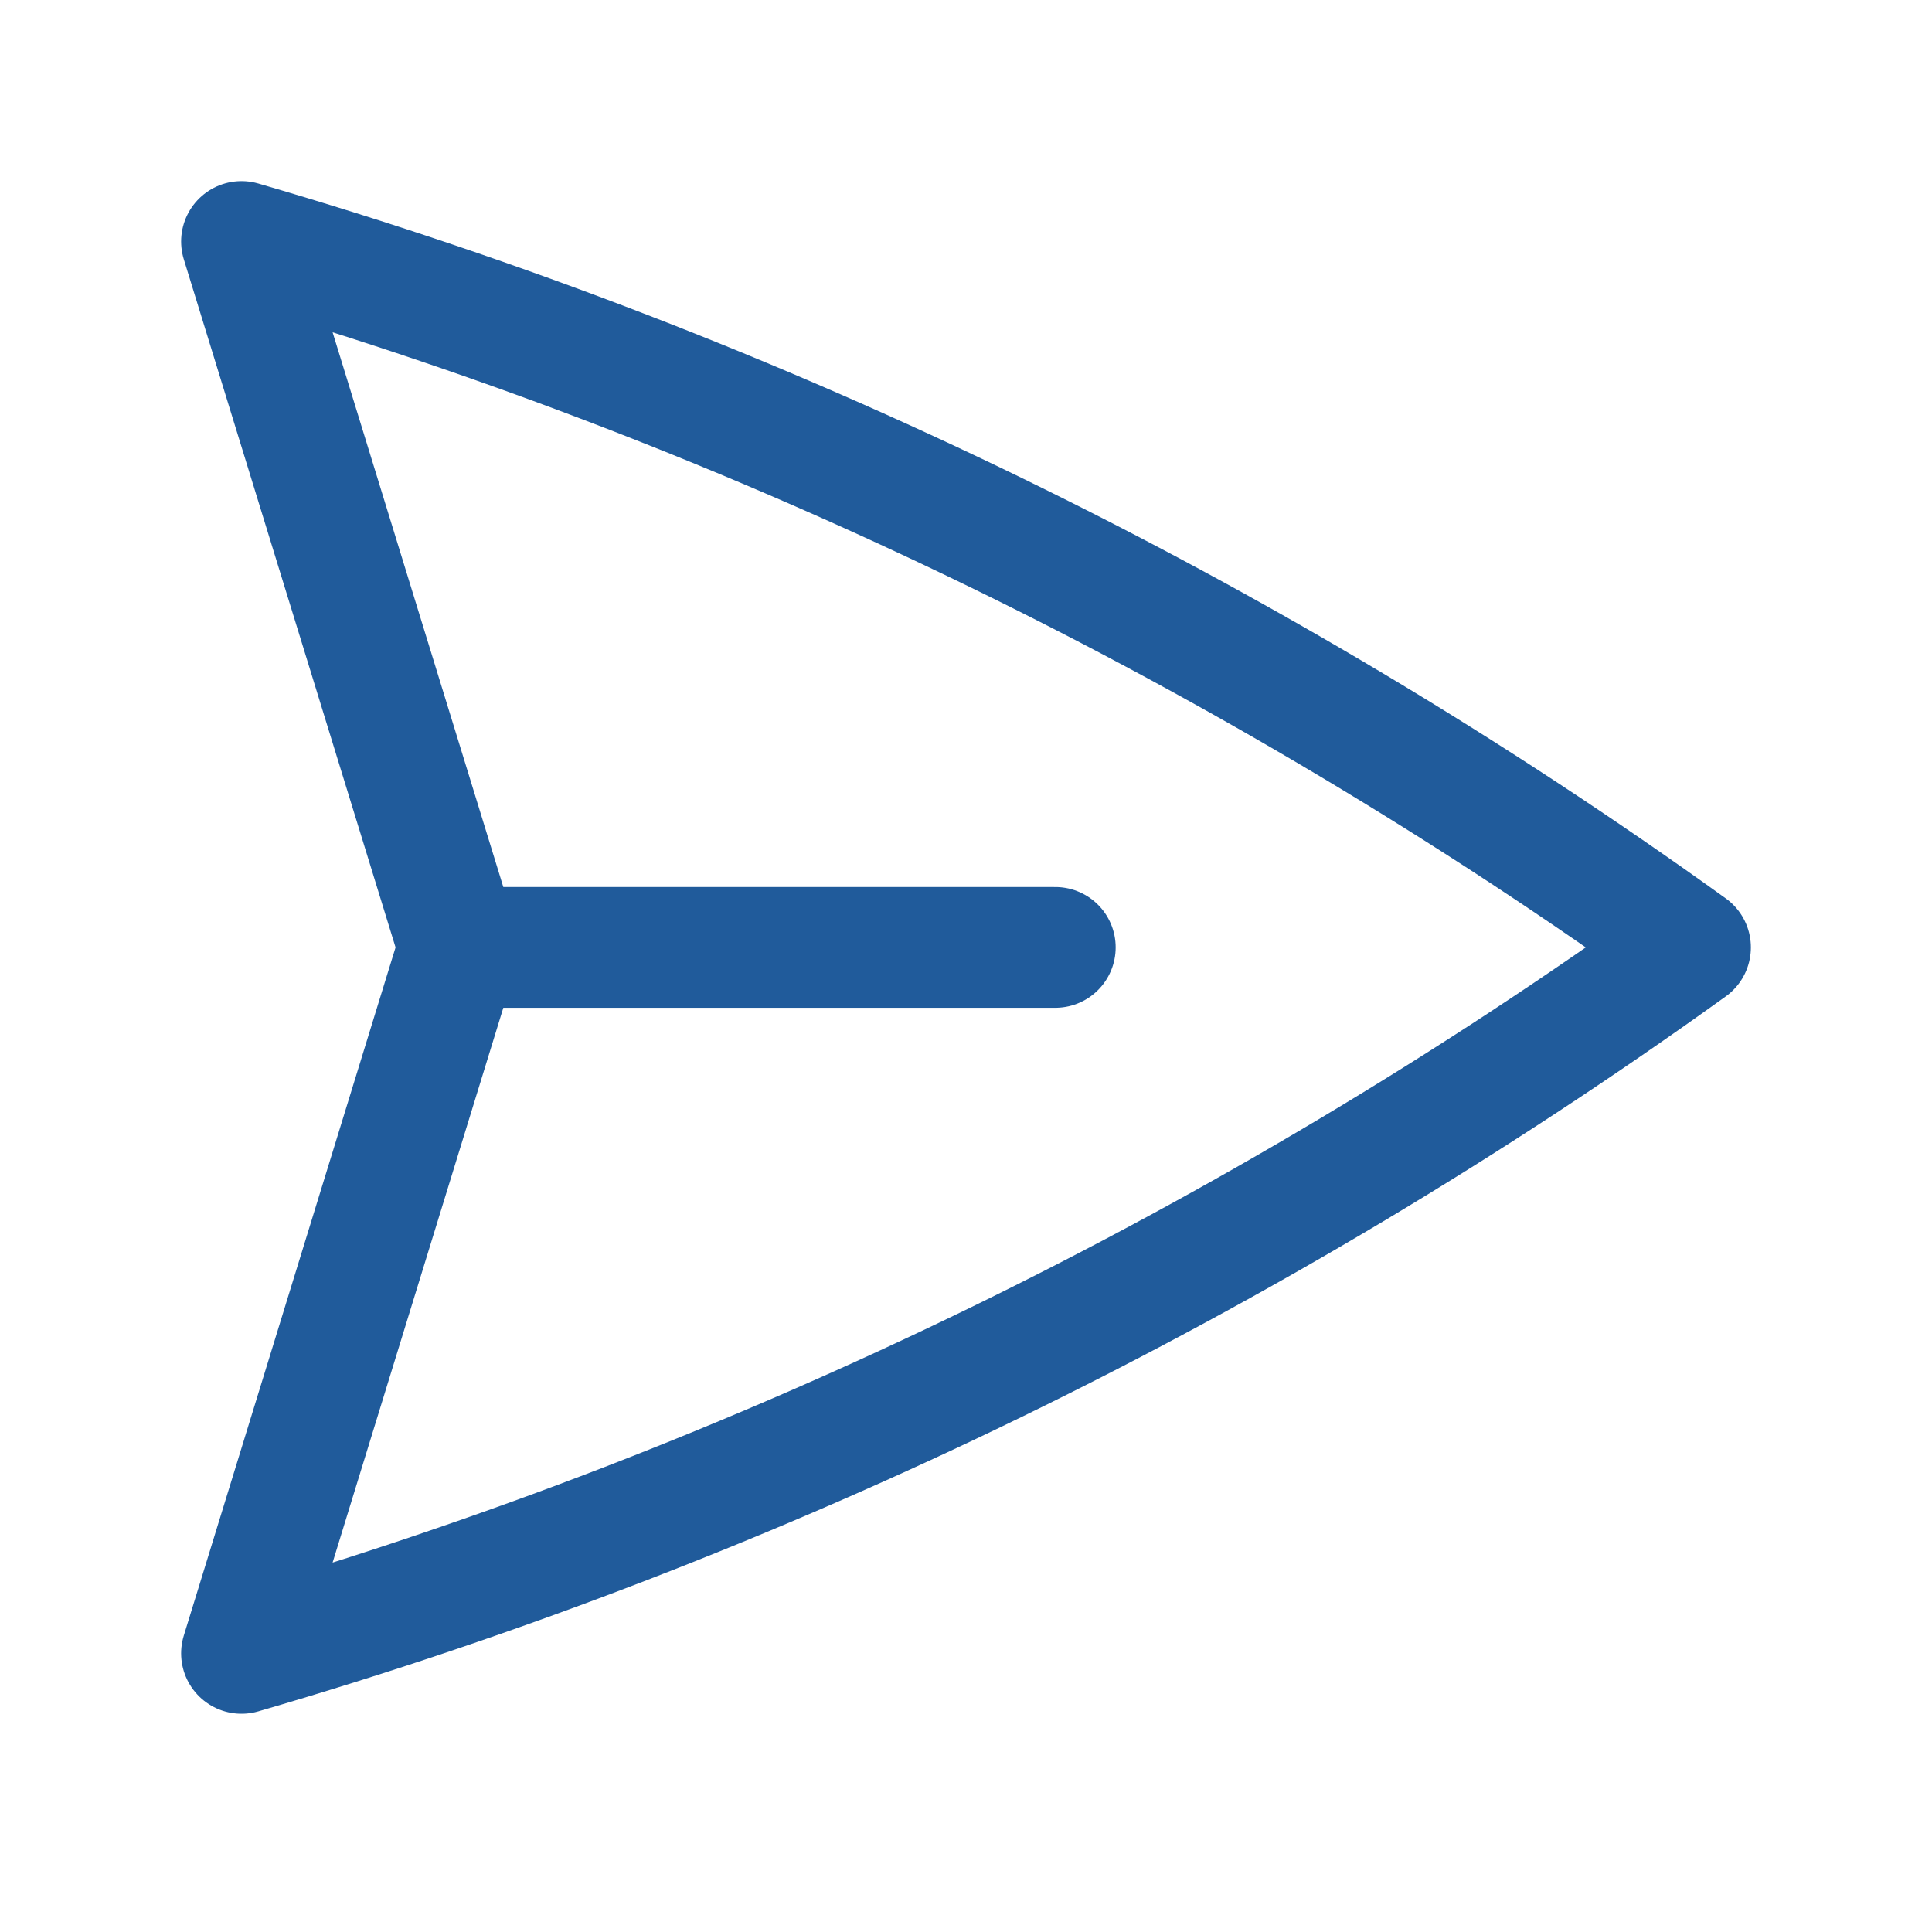<svg width="32" height="32" viewBox="0 0 32 32" fill="none" xmlns="http://www.w3.org/2000/svg">
<path d="M7.598 15.692L4 4C12.607 6.504 20.723 10.458 28 15.692C20.723 20.927 12.607 24.881 4 27.385L7.598 15.692ZM7.598 15.692H17.479" stroke="#205B9B" stroke-width="2" stroke-linecap="round" stroke-linejoin="round"/>
</svg>
